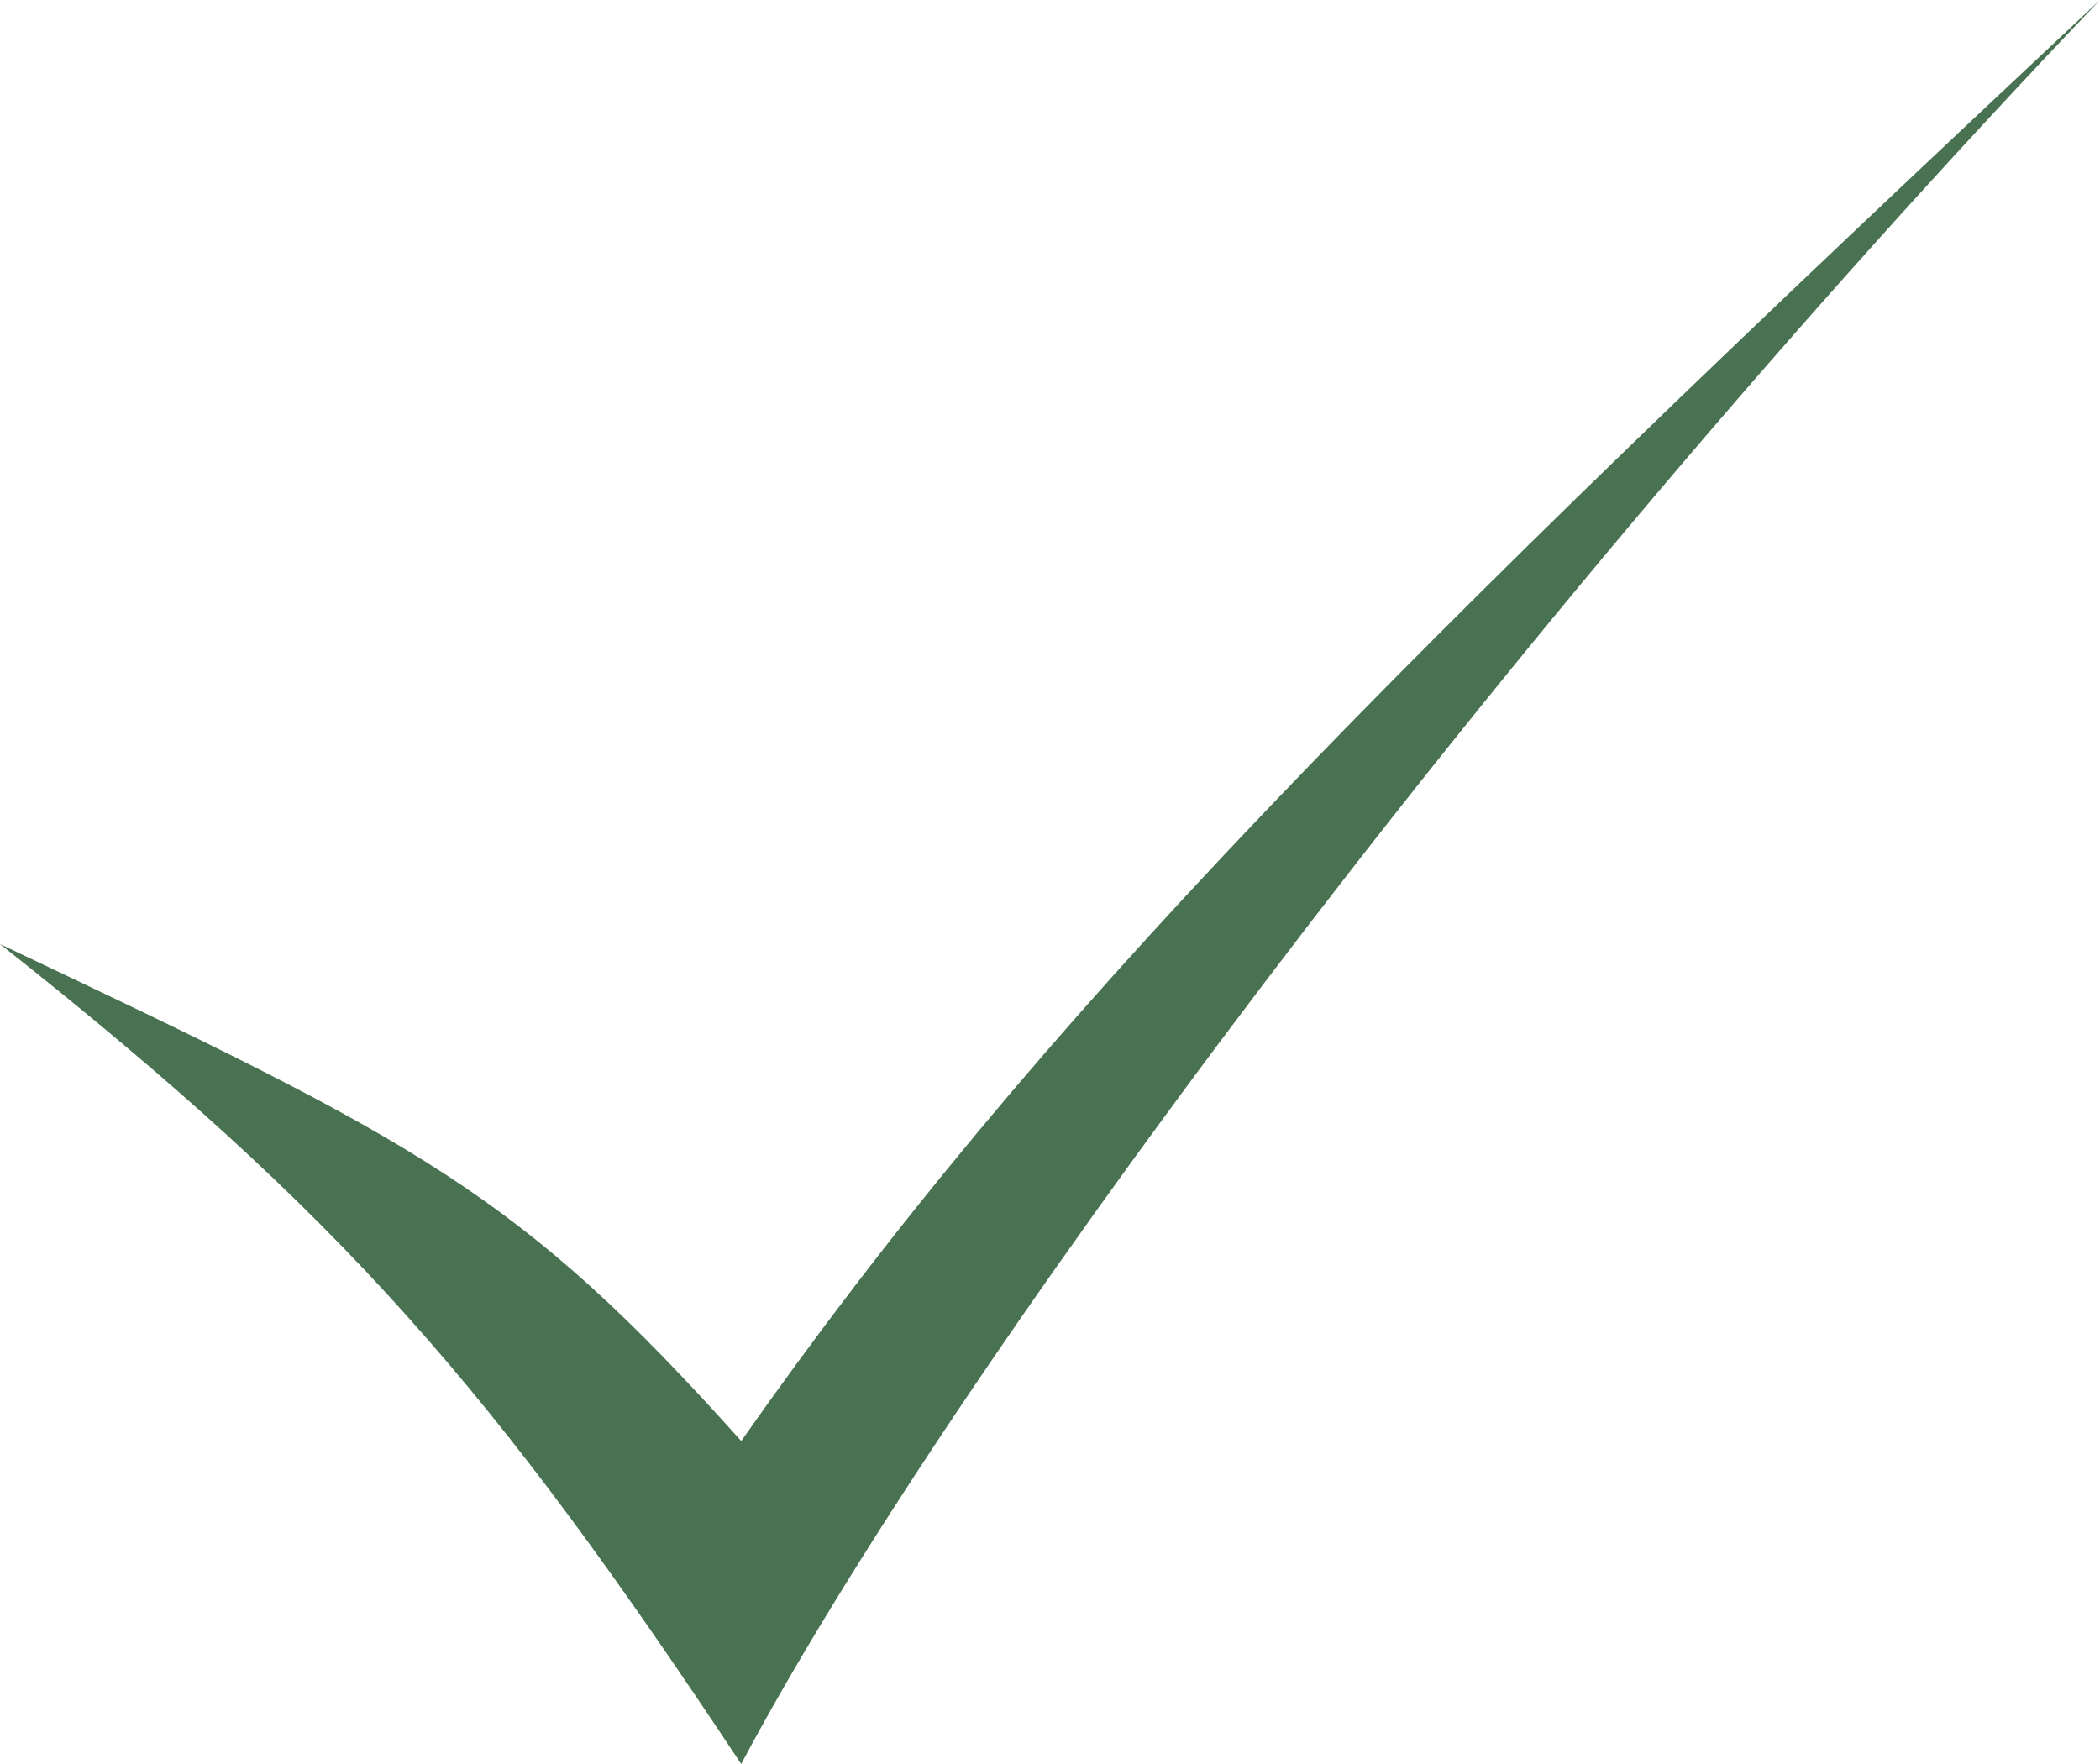 <svg width="25" height="21" viewBox="0 0 25 21" fill="none" xmlns="http://www.w3.org/2000/svg">
<path d="M8.824 21C5.882 16.563 4.118 14.493 0 11.239C5 13.606 6.176 14.197 8.824 17.155C12.353 12.127 16.471 7.986 25 0C17.647 7.69 11.177 16.563 8.824 21Z" fill="#487251"/>
</svg>

